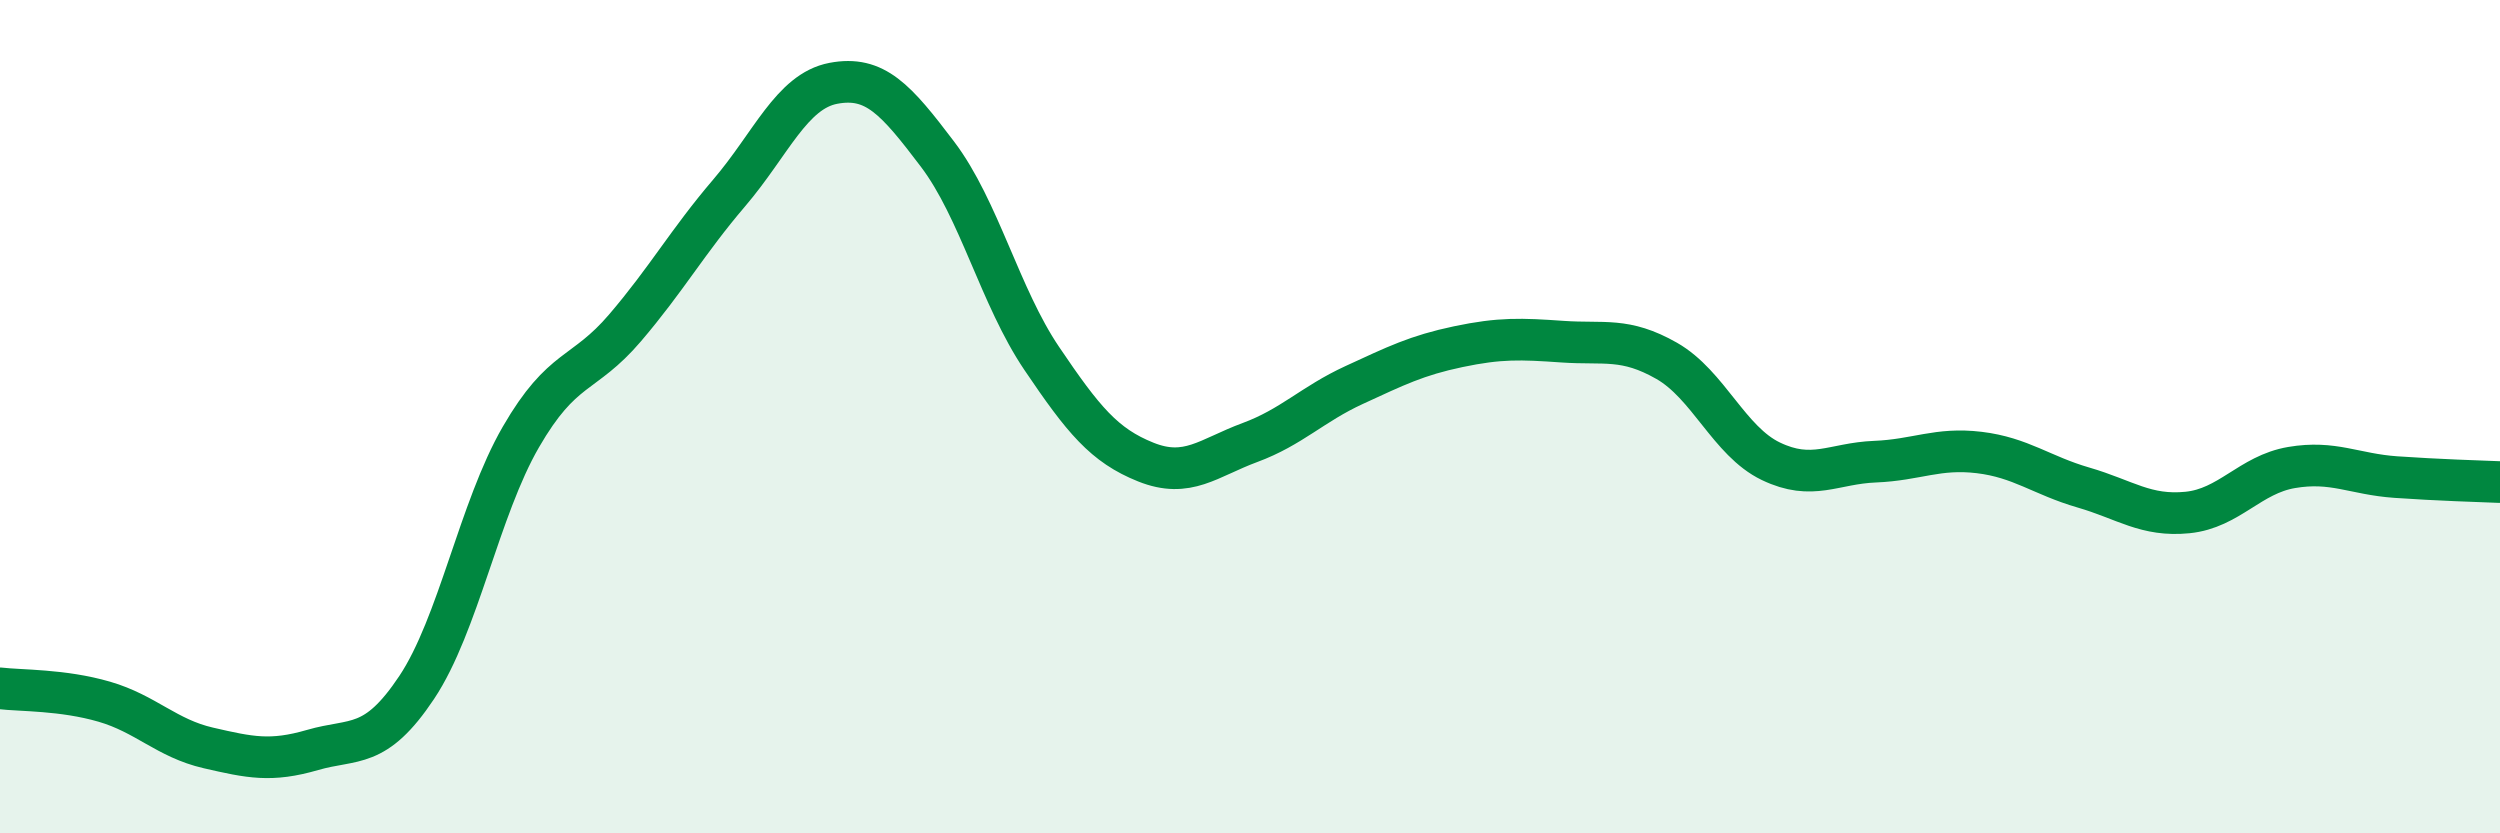 
    <svg width="60" height="20" viewBox="0 0 60 20" xmlns="http://www.w3.org/2000/svg">
      <path
        d="M 0,16.52 C 0.5,16.58 1.5,16.55 2.5,16.84 C 3.5,17.13 4,17.72 5,17.95 C 6,18.18 6.5,18.29 7.5,18 C 8.5,17.71 9,18 10,16.5 C 11,15 11.5,12.22 12.5,10.49 C 13.5,8.76 14,9.04 15,7.87 C 16,6.7 16.5,5.8 17.5,4.63 C 18.5,3.46 19,2.19 20,2 C 21,1.81 21.5,2.38 22.5,3.7 C 23.5,5.02 24,7.12 25,8.6 C 26,10.08 26.5,10.69 27.5,11.09 C 28.5,11.49 29,10.99 30,10.62 C 31,10.25 31.5,9.7 32.5,9.24 C 33.5,8.78 34,8.53 35,8.32 C 36,8.11 36.5,8.13 37.5,8.2 C 38.5,8.27 39,8.09 40,8.66 C 41,9.23 41.5,10.59 42.5,11.07 C 43.5,11.55 44,11.12 45,11.08 C 46,11.04 46.5,10.74 47.5,10.86 C 48.5,10.98 49,11.41 50,11.7 C 51,11.99 51.5,12.4 52.5,12.3 C 53.5,12.2 54,11.39 55,11.22 C 56,11.05 56.5,11.38 57.5,11.45 C 58.5,11.52 59.5,11.55 60,11.57L60 20L0 20Z"
        fill="#008740"
        opacity="0.1"
        stroke-linecap="round"
        stroke-linejoin="round"
      />
      <path
        d="M 0,16.52 C 0.5,16.58 1.5,16.55 2.5,16.84 C 3.5,17.13 4,17.72 5,17.95 C 6,18.18 6.5,18.29 7.5,18 C 8.5,17.71 9,18 10,16.5 C 11,15 11.5,12.22 12.5,10.49 C 13.5,8.76 14,9.04 15,7.87 C 16,6.7 16.5,5.8 17.5,4.63 C 18.5,3.46 19,2.19 20,2 C 21,1.81 21.5,2.38 22.5,3.7 C 23.5,5.02 24,7.12 25,8.6 C 26,10.08 26.5,10.69 27.5,11.09 C 28.5,11.49 29,10.99 30,10.62 C 31,10.25 31.5,9.7 32.5,9.24 C 33.5,8.78 34,8.53 35,8.32 C 36,8.11 36.5,8.13 37.5,8.2 C 38.5,8.27 39,8.09 40,8.66 C 41,9.23 41.5,10.59 42.5,11.07 C 43.5,11.55 44,11.12 45,11.08 C 46,11.04 46.5,10.74 47.5,10.86 C 48.5,10.98 49,11.41 50,11.7 C 51,11.99 51.5,12.4 52.5,12.3 C 53.5,12.2 54,11.39 55,11.22 C 56,11.05 56.5,11.38 57.5,11.45 C 58.5,11.52 59.5,11.55 60,11.57"
        stroke="#008740"
        stroke-width="1"
        fill="none"
        stroke-linecap="round"
        stroke-linejoin="round"
      />
    </svg>
  